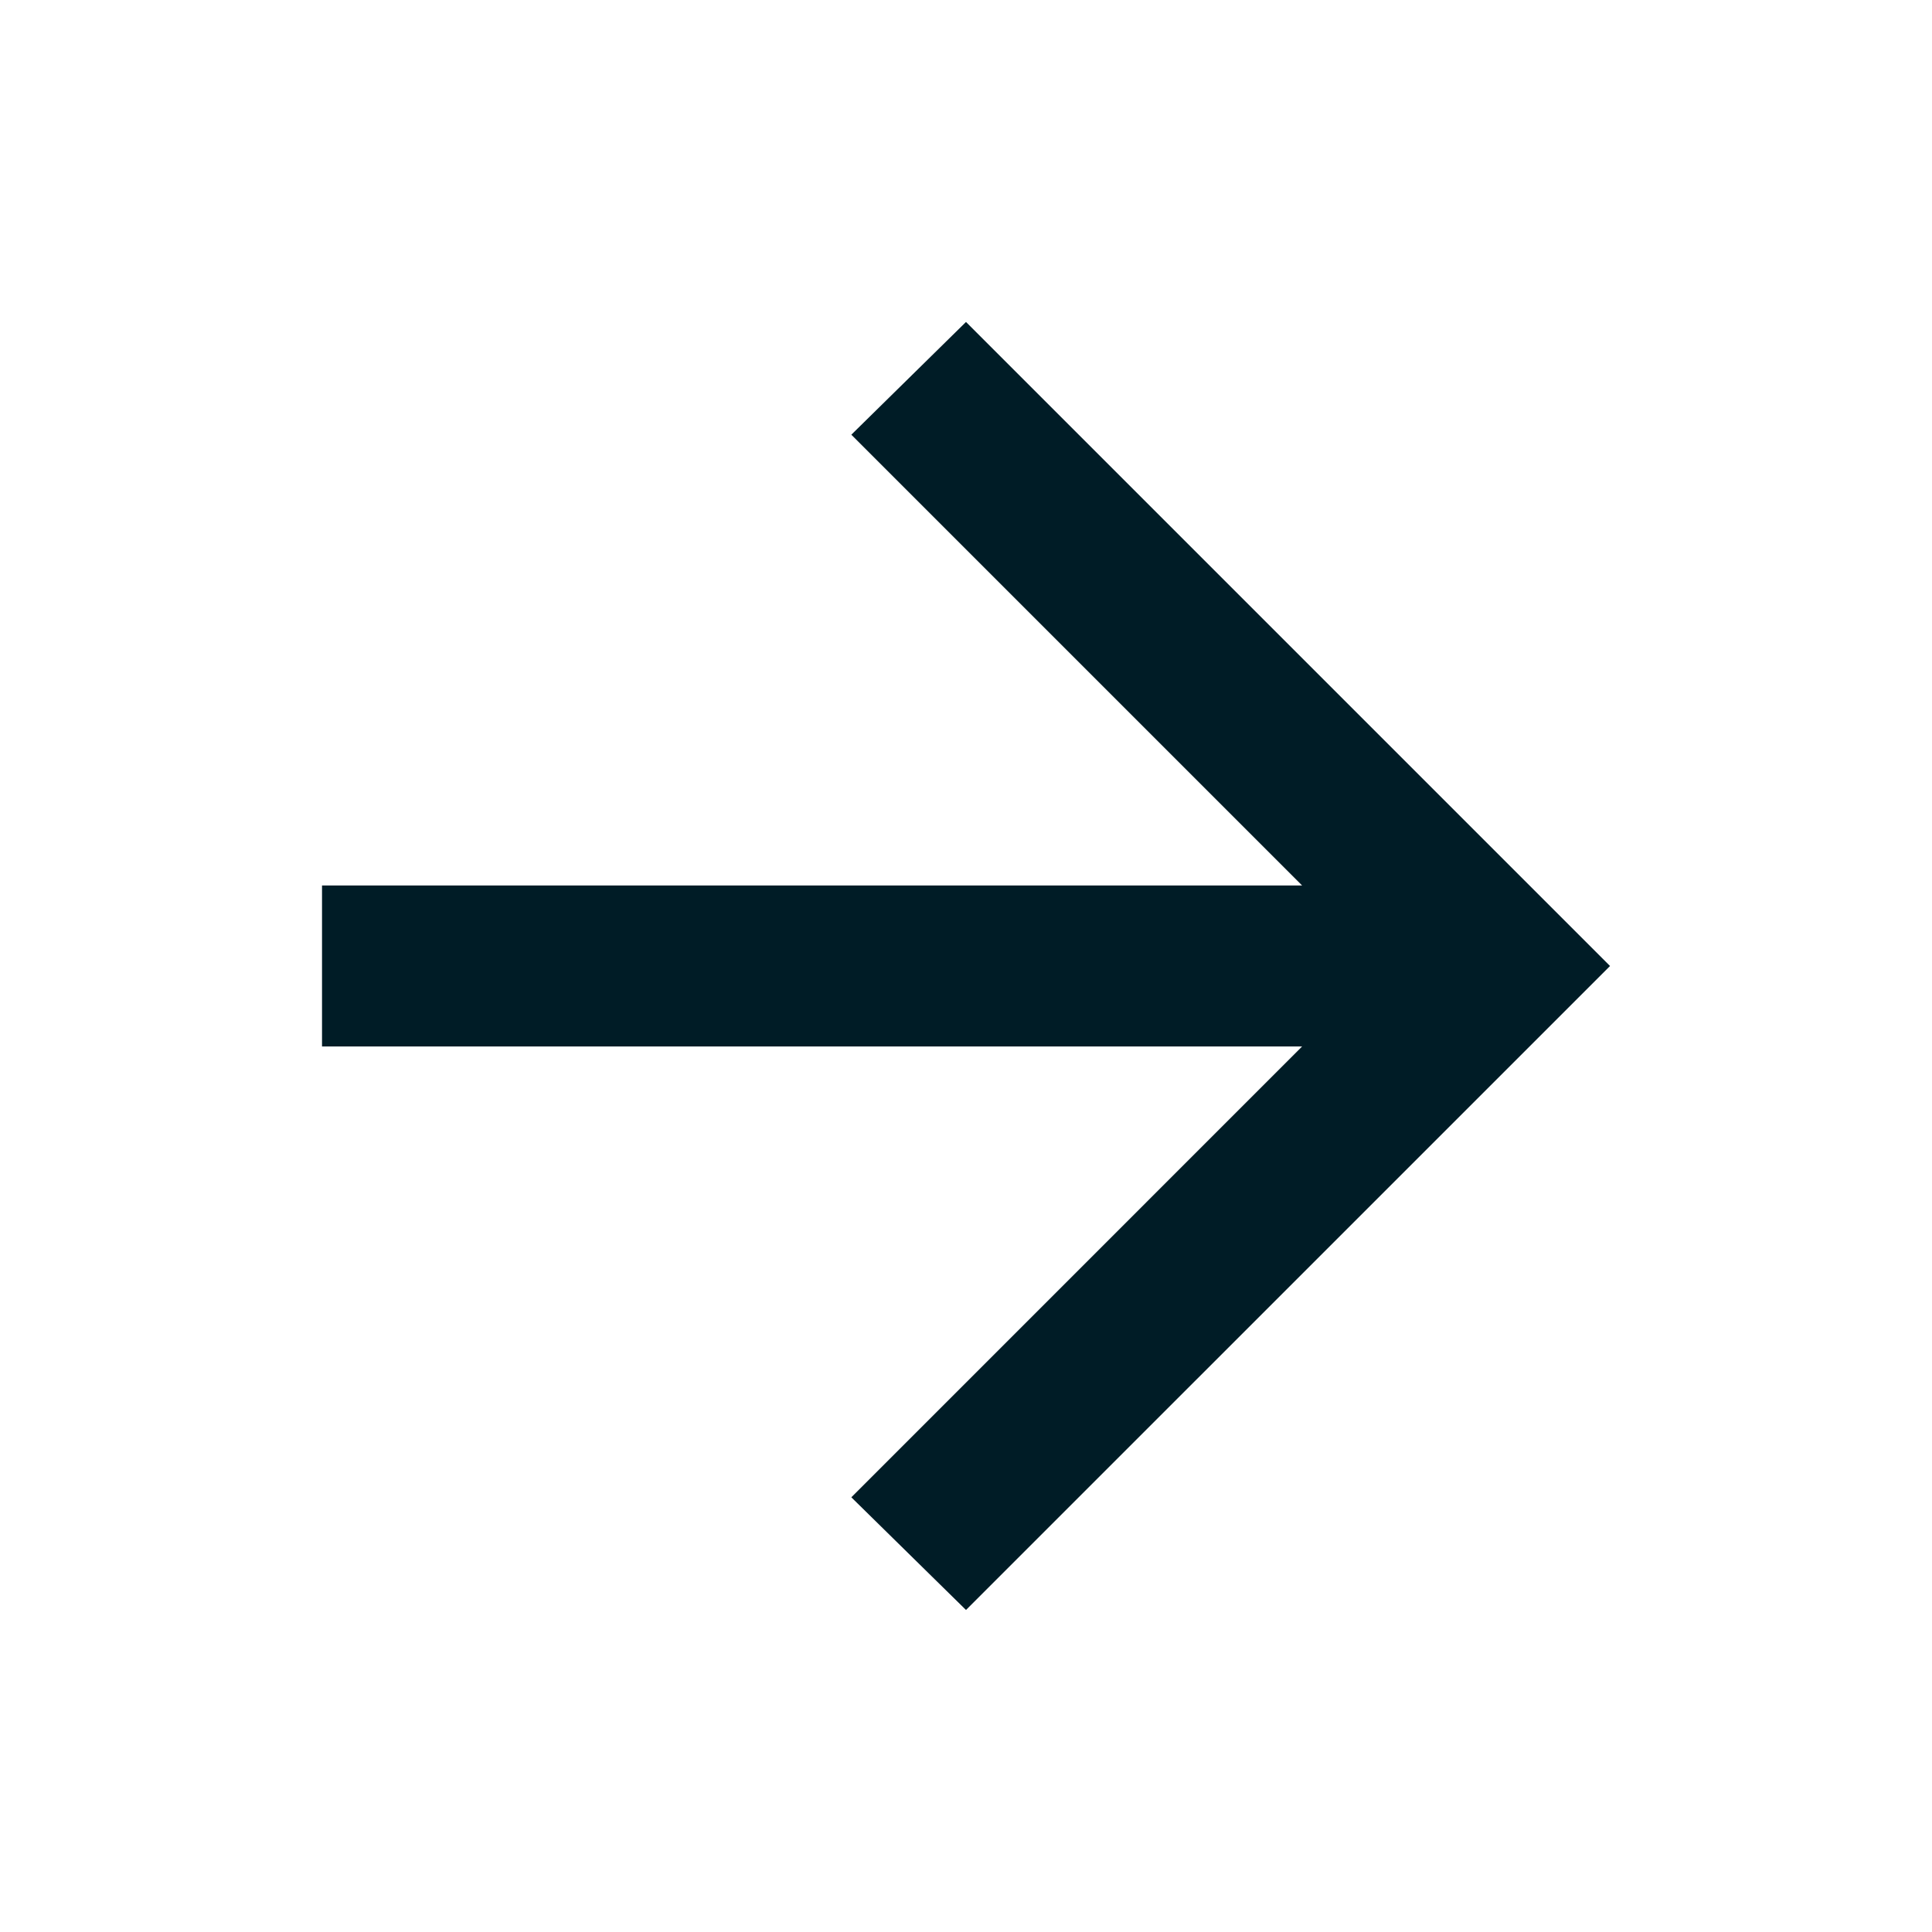 <svg width="34" height="34" viewBox="0 0 34 34" fill="none" xmlns="http://www.w3.org/2000/svg">
<mask id="mask0_2856_152" style="mask-type:alpha" maskUnits="userSpaceOnUse" x="0" y="0" width="34" height="34">
<rect y="34" width="34" height="34" transform="rotate(-90 0 34)" fill="#D9D9D9"/>
</mask>
<g mask="url(#mask0_2856_152)">
<path d="M5.667 18.416L22.915 18.416L14.982 26.35L17 28.333L28.334 17L17 5.666L14.982 7.65L22.915 15.583L5.667 15.583L5.667 18.416Z" fill="#001C26"/>
</g>
</svg>
